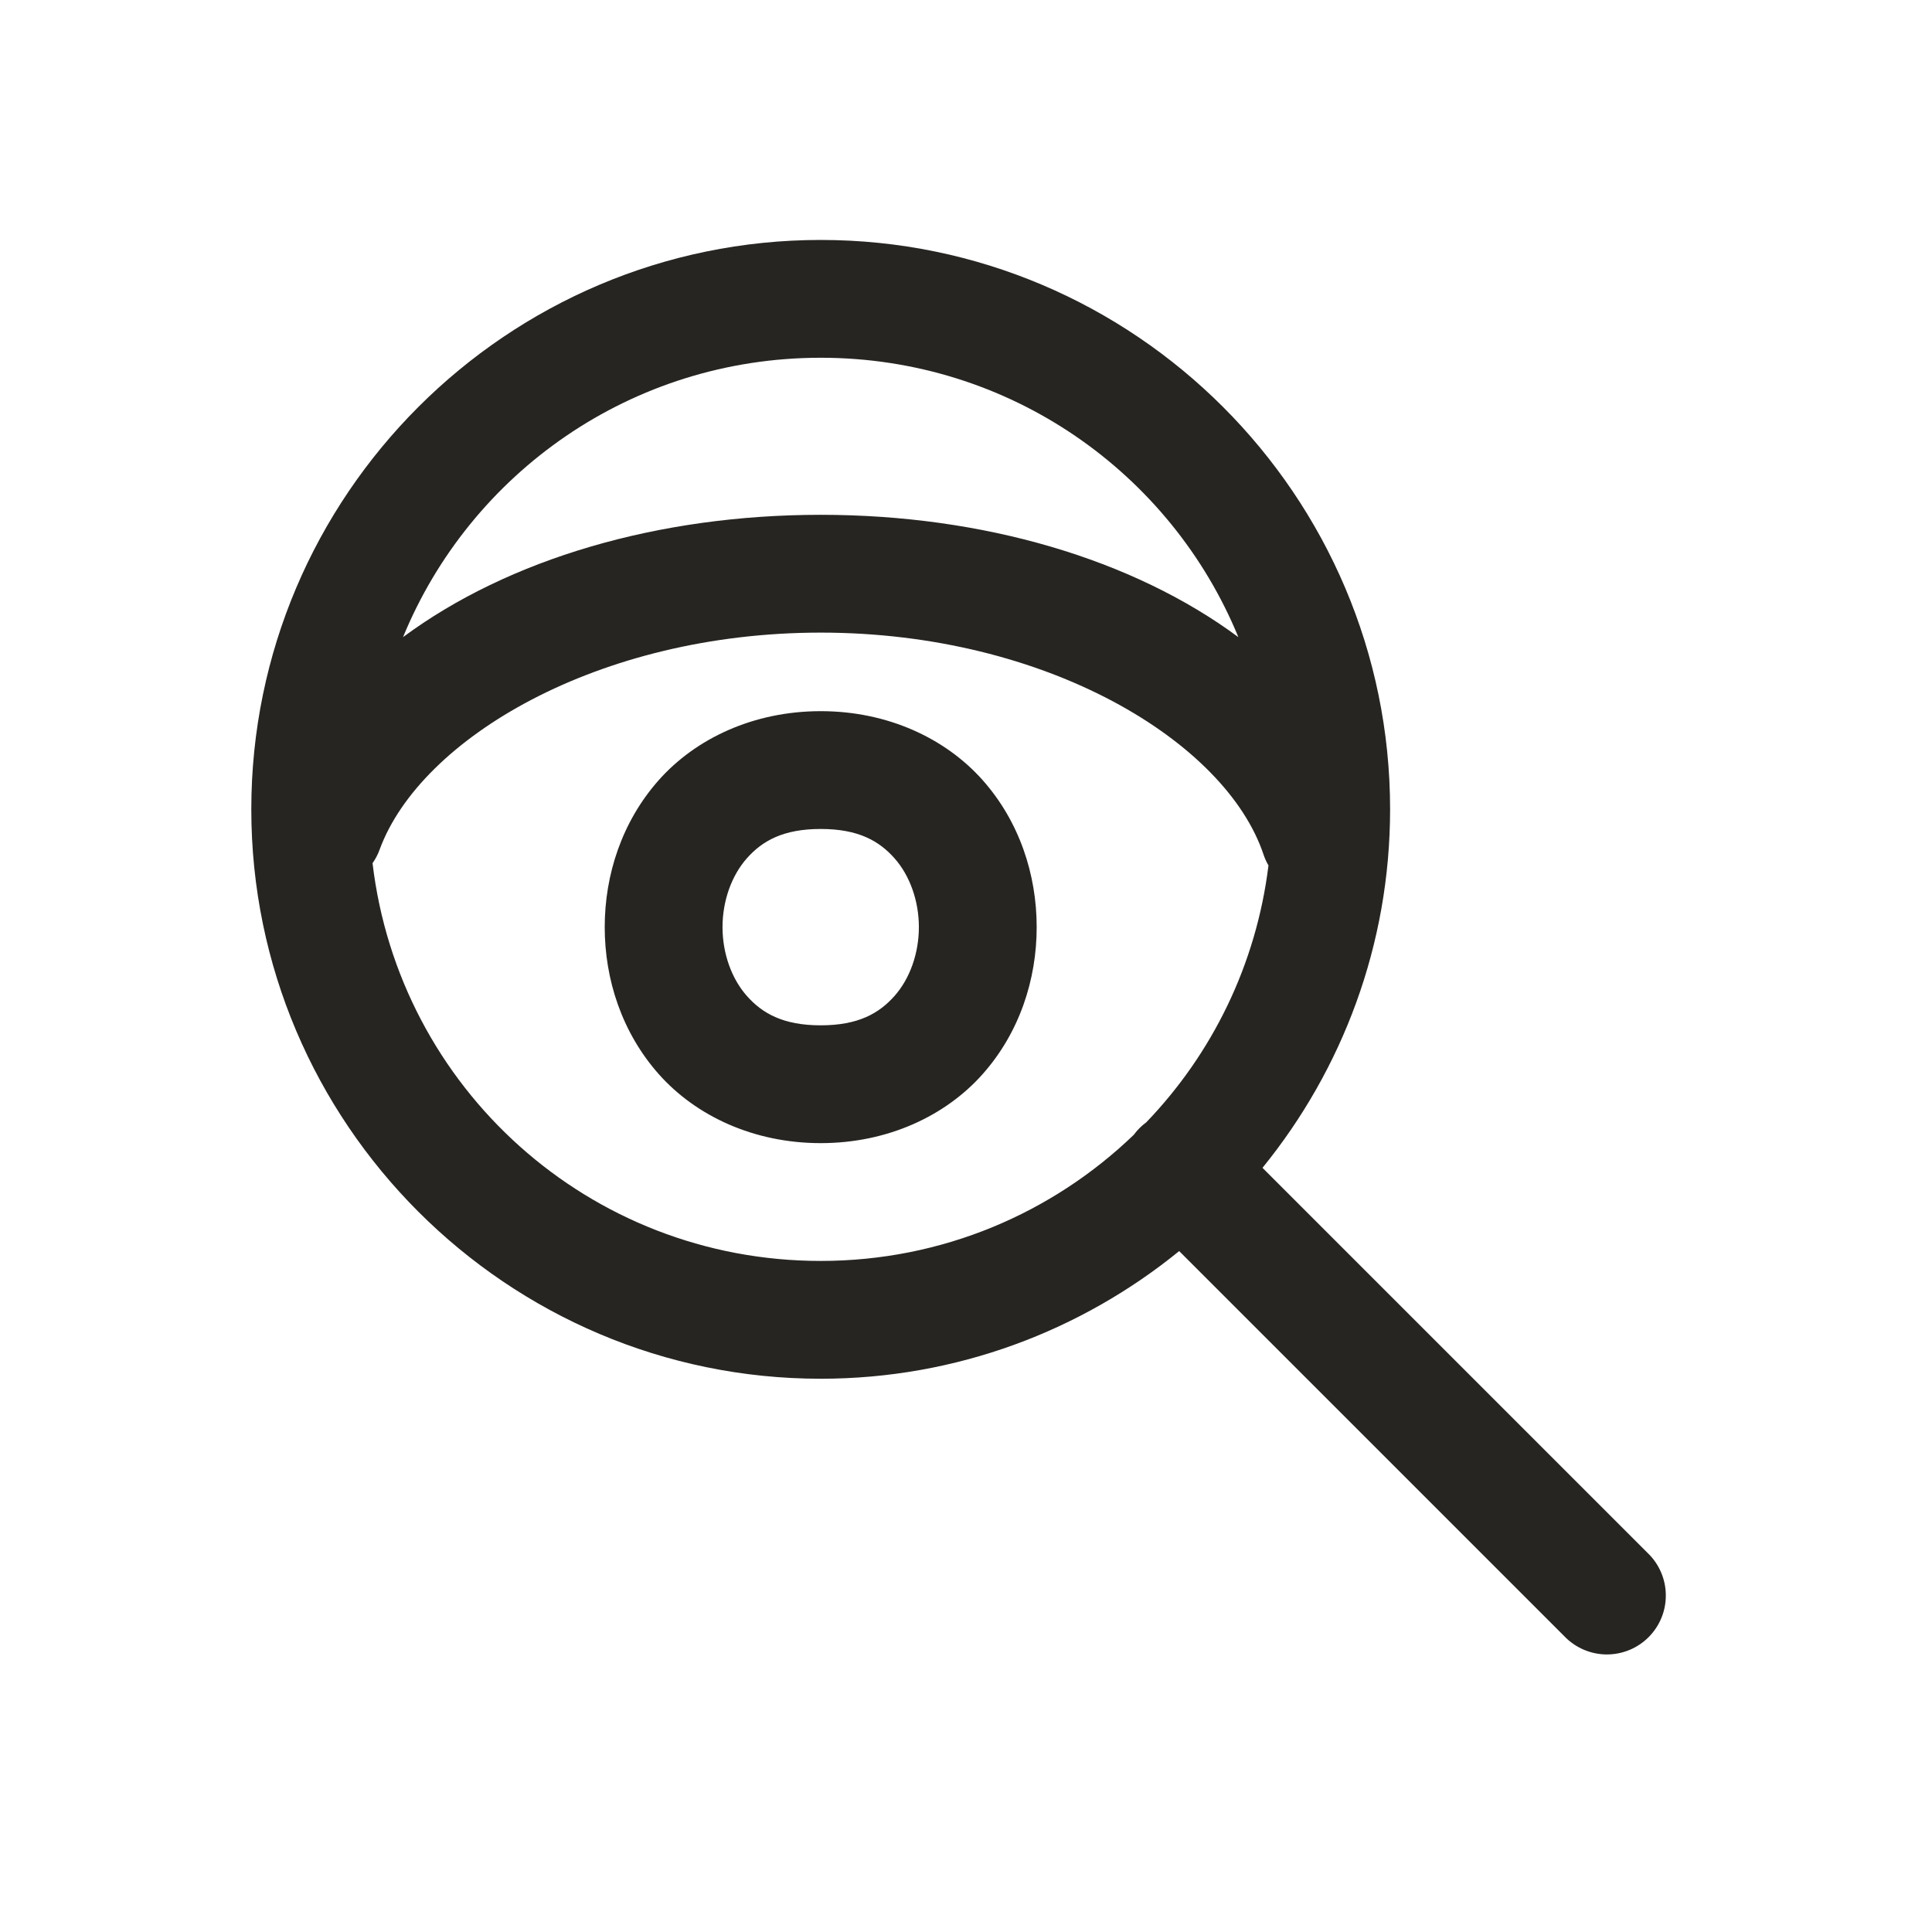 <?xml version="1.0" encoding="UTF-8"?> <svg xmlns="http://www.w3.org/2000/svg" width="41" height="41" viewBox="0 0 41 41" fill="none"><g id="Detective"><path id="Vector" d="M17.417 5.092C10.758 5.092 5.333 10.517 5.333 17.175C5.333 23.834 10.758 29.259 17.417 29.259C20.297 29.259 22.945 28.241 25.024 26.55L33.2 34.726C33.315 34.846 33.453 34.941 33.605 35.007C33.758 35.073 33.922 35.108 34.089 35.11C34.255 35.111 34.42 35.08 34.574 35.017C34.728 34.954 34.868 34.861 34.985 34.744C35.103 34.626 35.196 34.486 35.259 34.332C35.322 34.178 35.353 34.013 35.351 33.847C35.35 33.681 35.315 33.517 35.249 33.364C35.183 33.211 35.087 33.073 34.967 32.958L26.792 24.783C28.483 22.703 29.5 20.055 29.5 17.175C29.5 10.517 24.075 5.092 17.417 5.092ZM17.417 7.592C21.428 7.592 24.849 10.036 26.28 13.521C24.042 11.864 20.864 10.925 17.417 10.925C13.967 10.925 10.79 11.863 8.553 13.521C9.984 10.036 13.405 7.592 17.417 7.592ZM17.417 13.425C22.219 13.425 26.015 15.744 26.814 18.135C26.841 18.216 26.876 18.293 26.919 18.366C26.659 20.475 25.721 22.366 24.326 23.817C24.224 23.892 24.134 23.982 24.059 24.084C22.338 25.739 20.002 26.759 17.417 26.759C12.496 26.759 8.469 23.082 7.906 18.318C7.97 18.227 8.021 18.129 8.058 18.025C8.924 15.676 12.688 13.425 17.417 13.425ZM17.417 15.092C15.993 15.092 14.767 15.671 13.982 16.553C13.198 17.436 12.833 18.564 12.833 19.675C12.833 20.786 13.198 21.914 13.982 22.797C14.767 23.68 15.993 24.259 17.417 24.259C18.84 24.259 20.066 23.68 20.851 22.797C21.636 21.914 22 20.786 22 19.675C22 18.564 21.636 17.436 20.851 16.553C20.066 15.671 18.84 15.092 17.417 15.092ZM17.417 17.592C18.215 17.592 18.656 17.846 18.982 18.213C19.309 18.581 19.5 19.12 19.5 19.675C19.5 20.231 19.309 20.769 18.982 21.137C18.656 21.504 18.215 21.759 17.417 21.759C16.618 21.759 16.177 21.504 15.851 21.137C15.524 20.769 15.333 20.231 15.333 19.675C15.333 19.12 15.524 18.581 15.851 18.213C16.177 17.846 16.618 17.592 17.417 17.592Z" fill="#272522"></path></g></svg> 